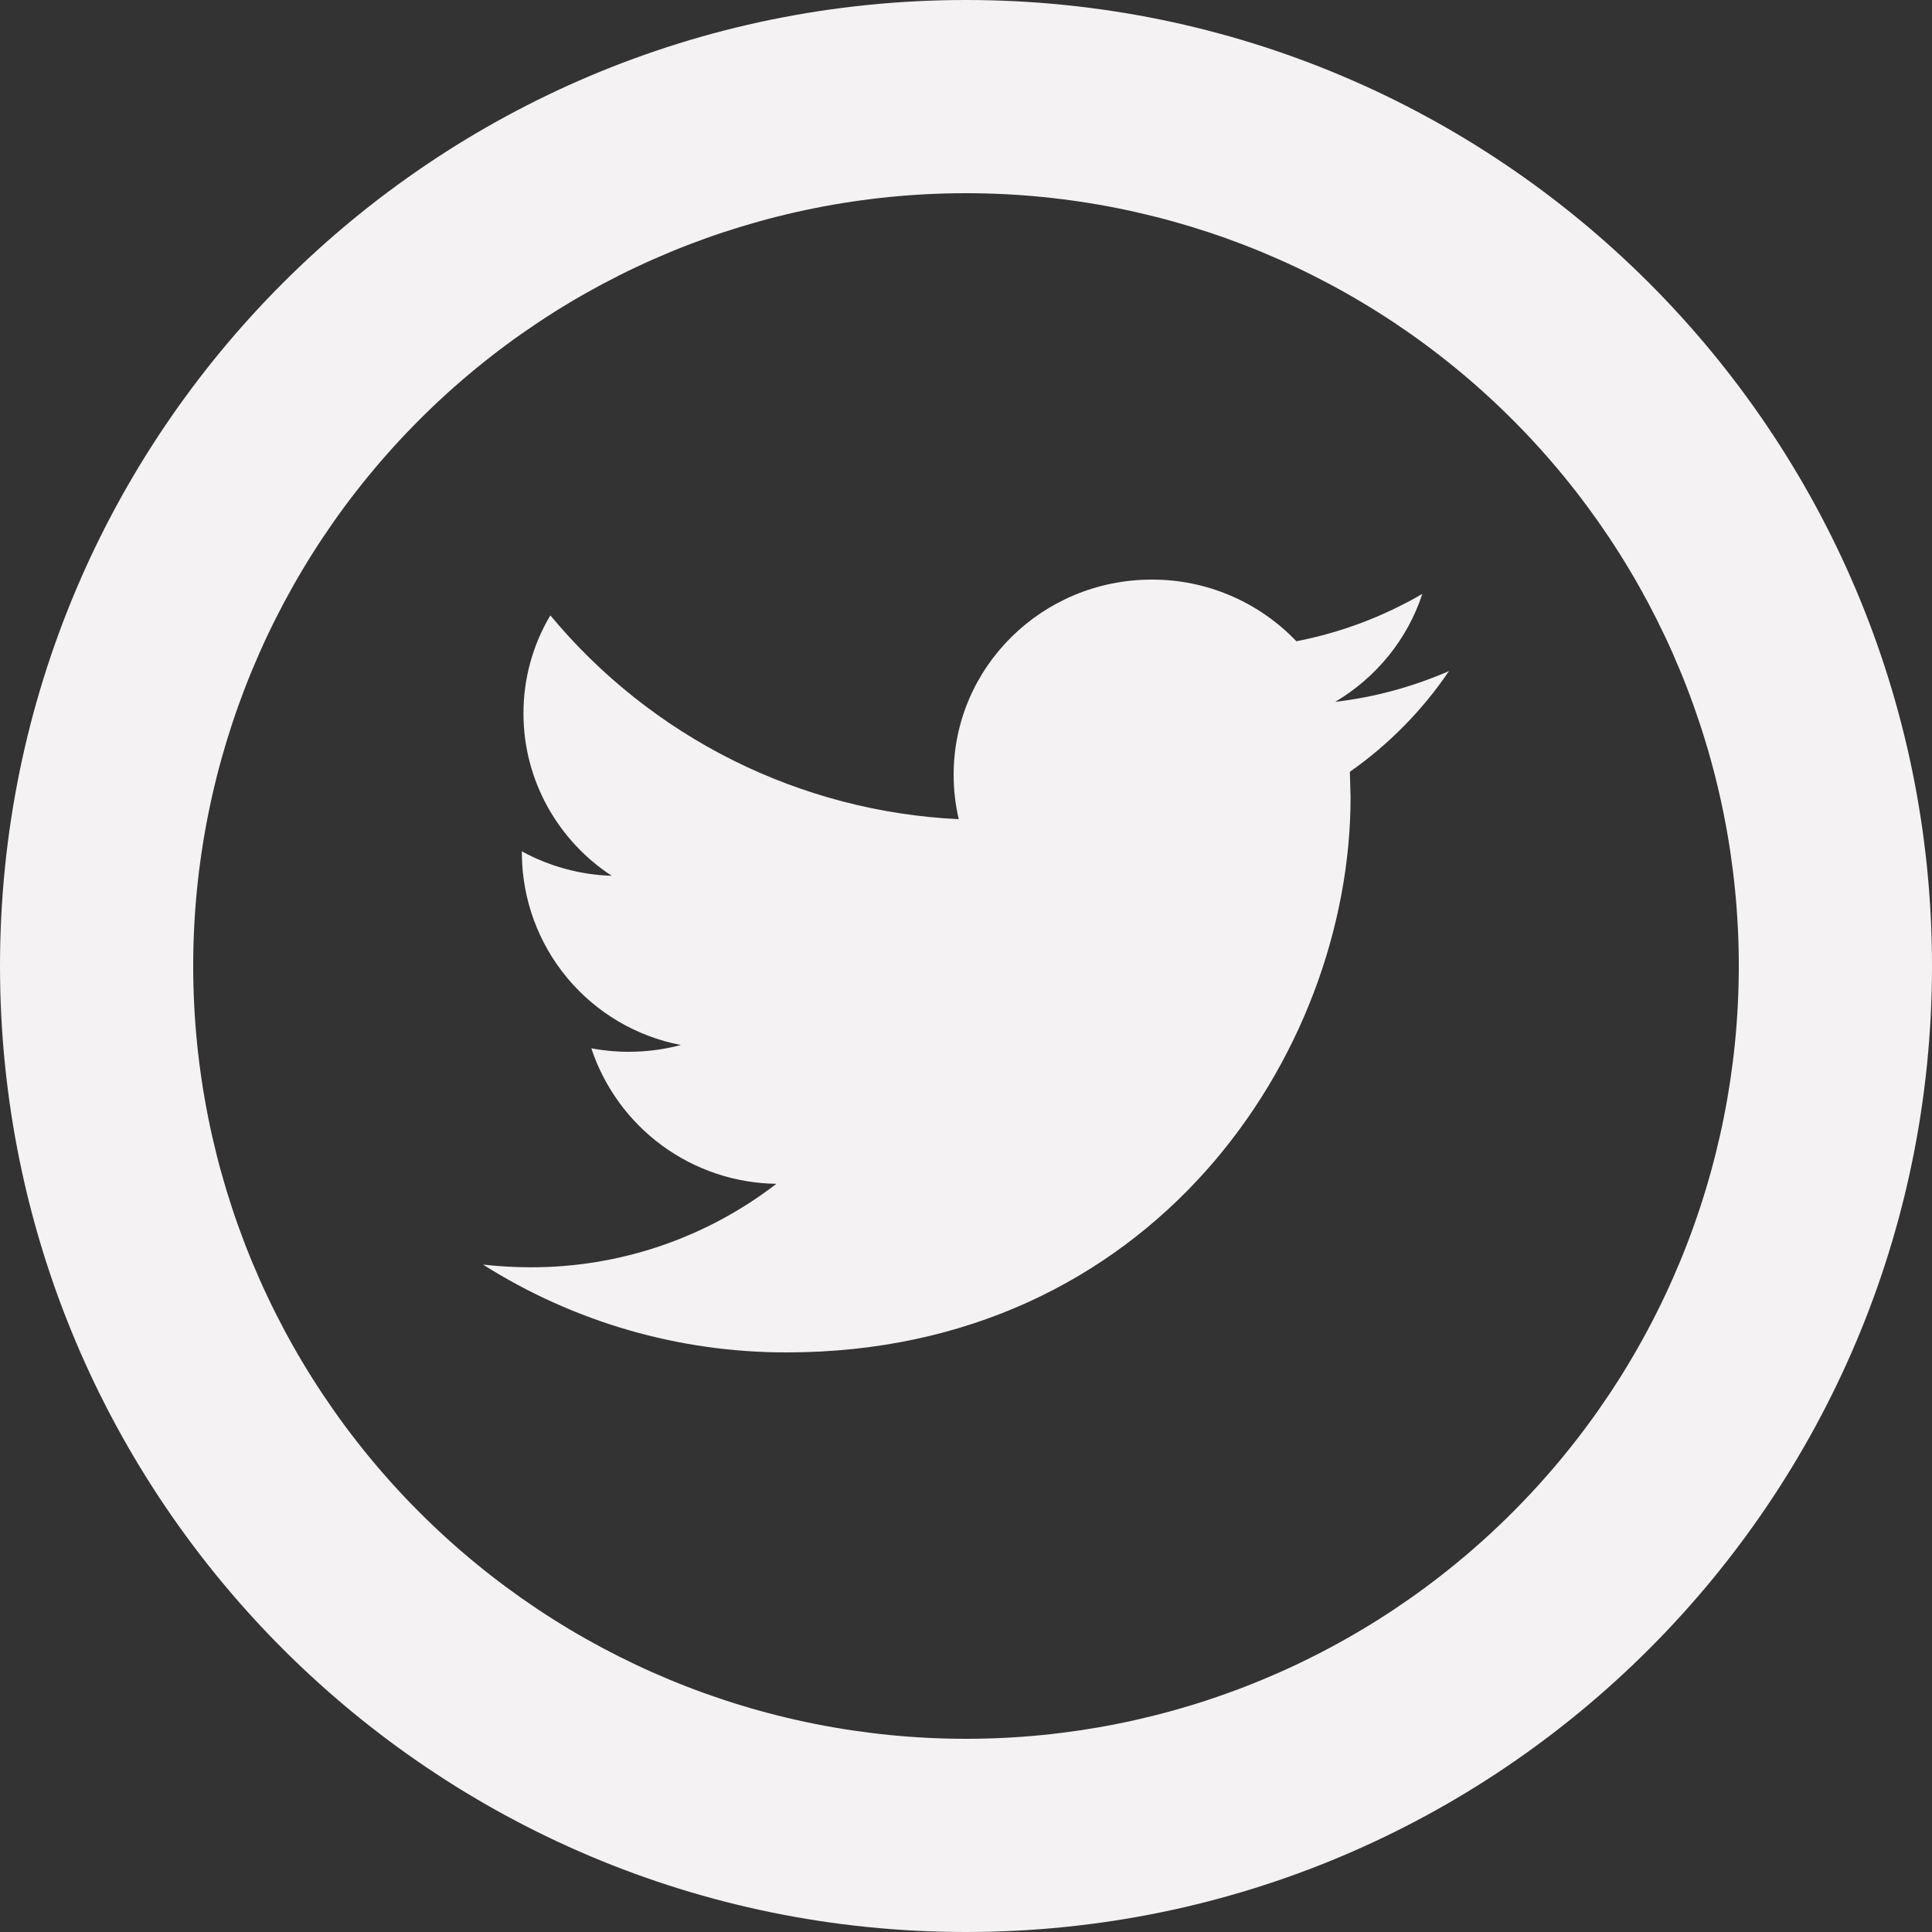 <svg width="35" height="35" viewBox="0 0 35 35" fill="none" xmlns="http://www.w3.org/2000/svg">
<rect x="0" y="0" width="35" height="35" fill="#333333" stroke="none"/>
<path d="M17.5 31.5C21.213 31.5 24.774 30.025 27.399 27.399C30.025 24.774 31.5 21.213 31.5 17.5C31.5 13.787 30.025 10.226 27.399 7.601C24.774 4.975 21.213 3.5 17.5 3.5C13.787 3.5 10.226 4.975 7.601 7.601C4.975 10.226 3.5 13.787 3.5 17.5C3.5 21.213 4.975 24.774 7.601 27.399C10.226 30.025 13.787 31.5 17.5 31.5ZM17.5 35C7.835 35 0 27.165 0 17.5C0 7.835 7.835 0 17.5 0C27.165 0 35 7.835 35 17.5C35 27.165 27.165 35 17.5 35Z" fill="#F4F2F2"/>
<path d="M26.25 12.157C25.606 12.437 24.915 12.63 24.189 12.714C24.93 12.276 25.497 11.583 25.767 10.759C25.06 11.171 24.288 11.461 23.485 11.617C23.147 11.262 22.74 10.981 22.29 10.789C21.84 10.597 21.355 10.498 20.865 10.5C18.883 10.5 17.276 12.084 17.276 14.035C17.276 14.312 17.308 14.581 17.369 14.84C15.947 14.773 14.554 14.409 13.28 13.774C12.006 13.138 10.879 12.243 9.97 11.148C9.65 11.685 9.482 12.299 9.483 12.924C9.483 14.149 10.118 15.234 11.081 15.866C10.511 15.848 9.954 15.696 9.454 15.423V15.466C9.459 16.288 9.749 17.082 10.274 17.714C10.799 18.346 11.527 18.776 12.334 18.931C11.804 19.072 11.25 19.092 10.712 18.991C10.947 19.698 11.395 20.314 11.996 20.754C12.597 21.194 13.32 21.436 14.065 21.446C12.787 22.431 11.219 22.963 9.606 22.958C9.317 22.958 9.032 22.941 8.75 22.909C10.396 23.951 12.304 24.503 14.252 24.5C20.857 24.5 24.467 19.113 24.467 14.441L24.454 13.982C25.159 13.488 25.767 12.869 26.25 12.157Z" fill="#F4F2F2"/>
</svg>

